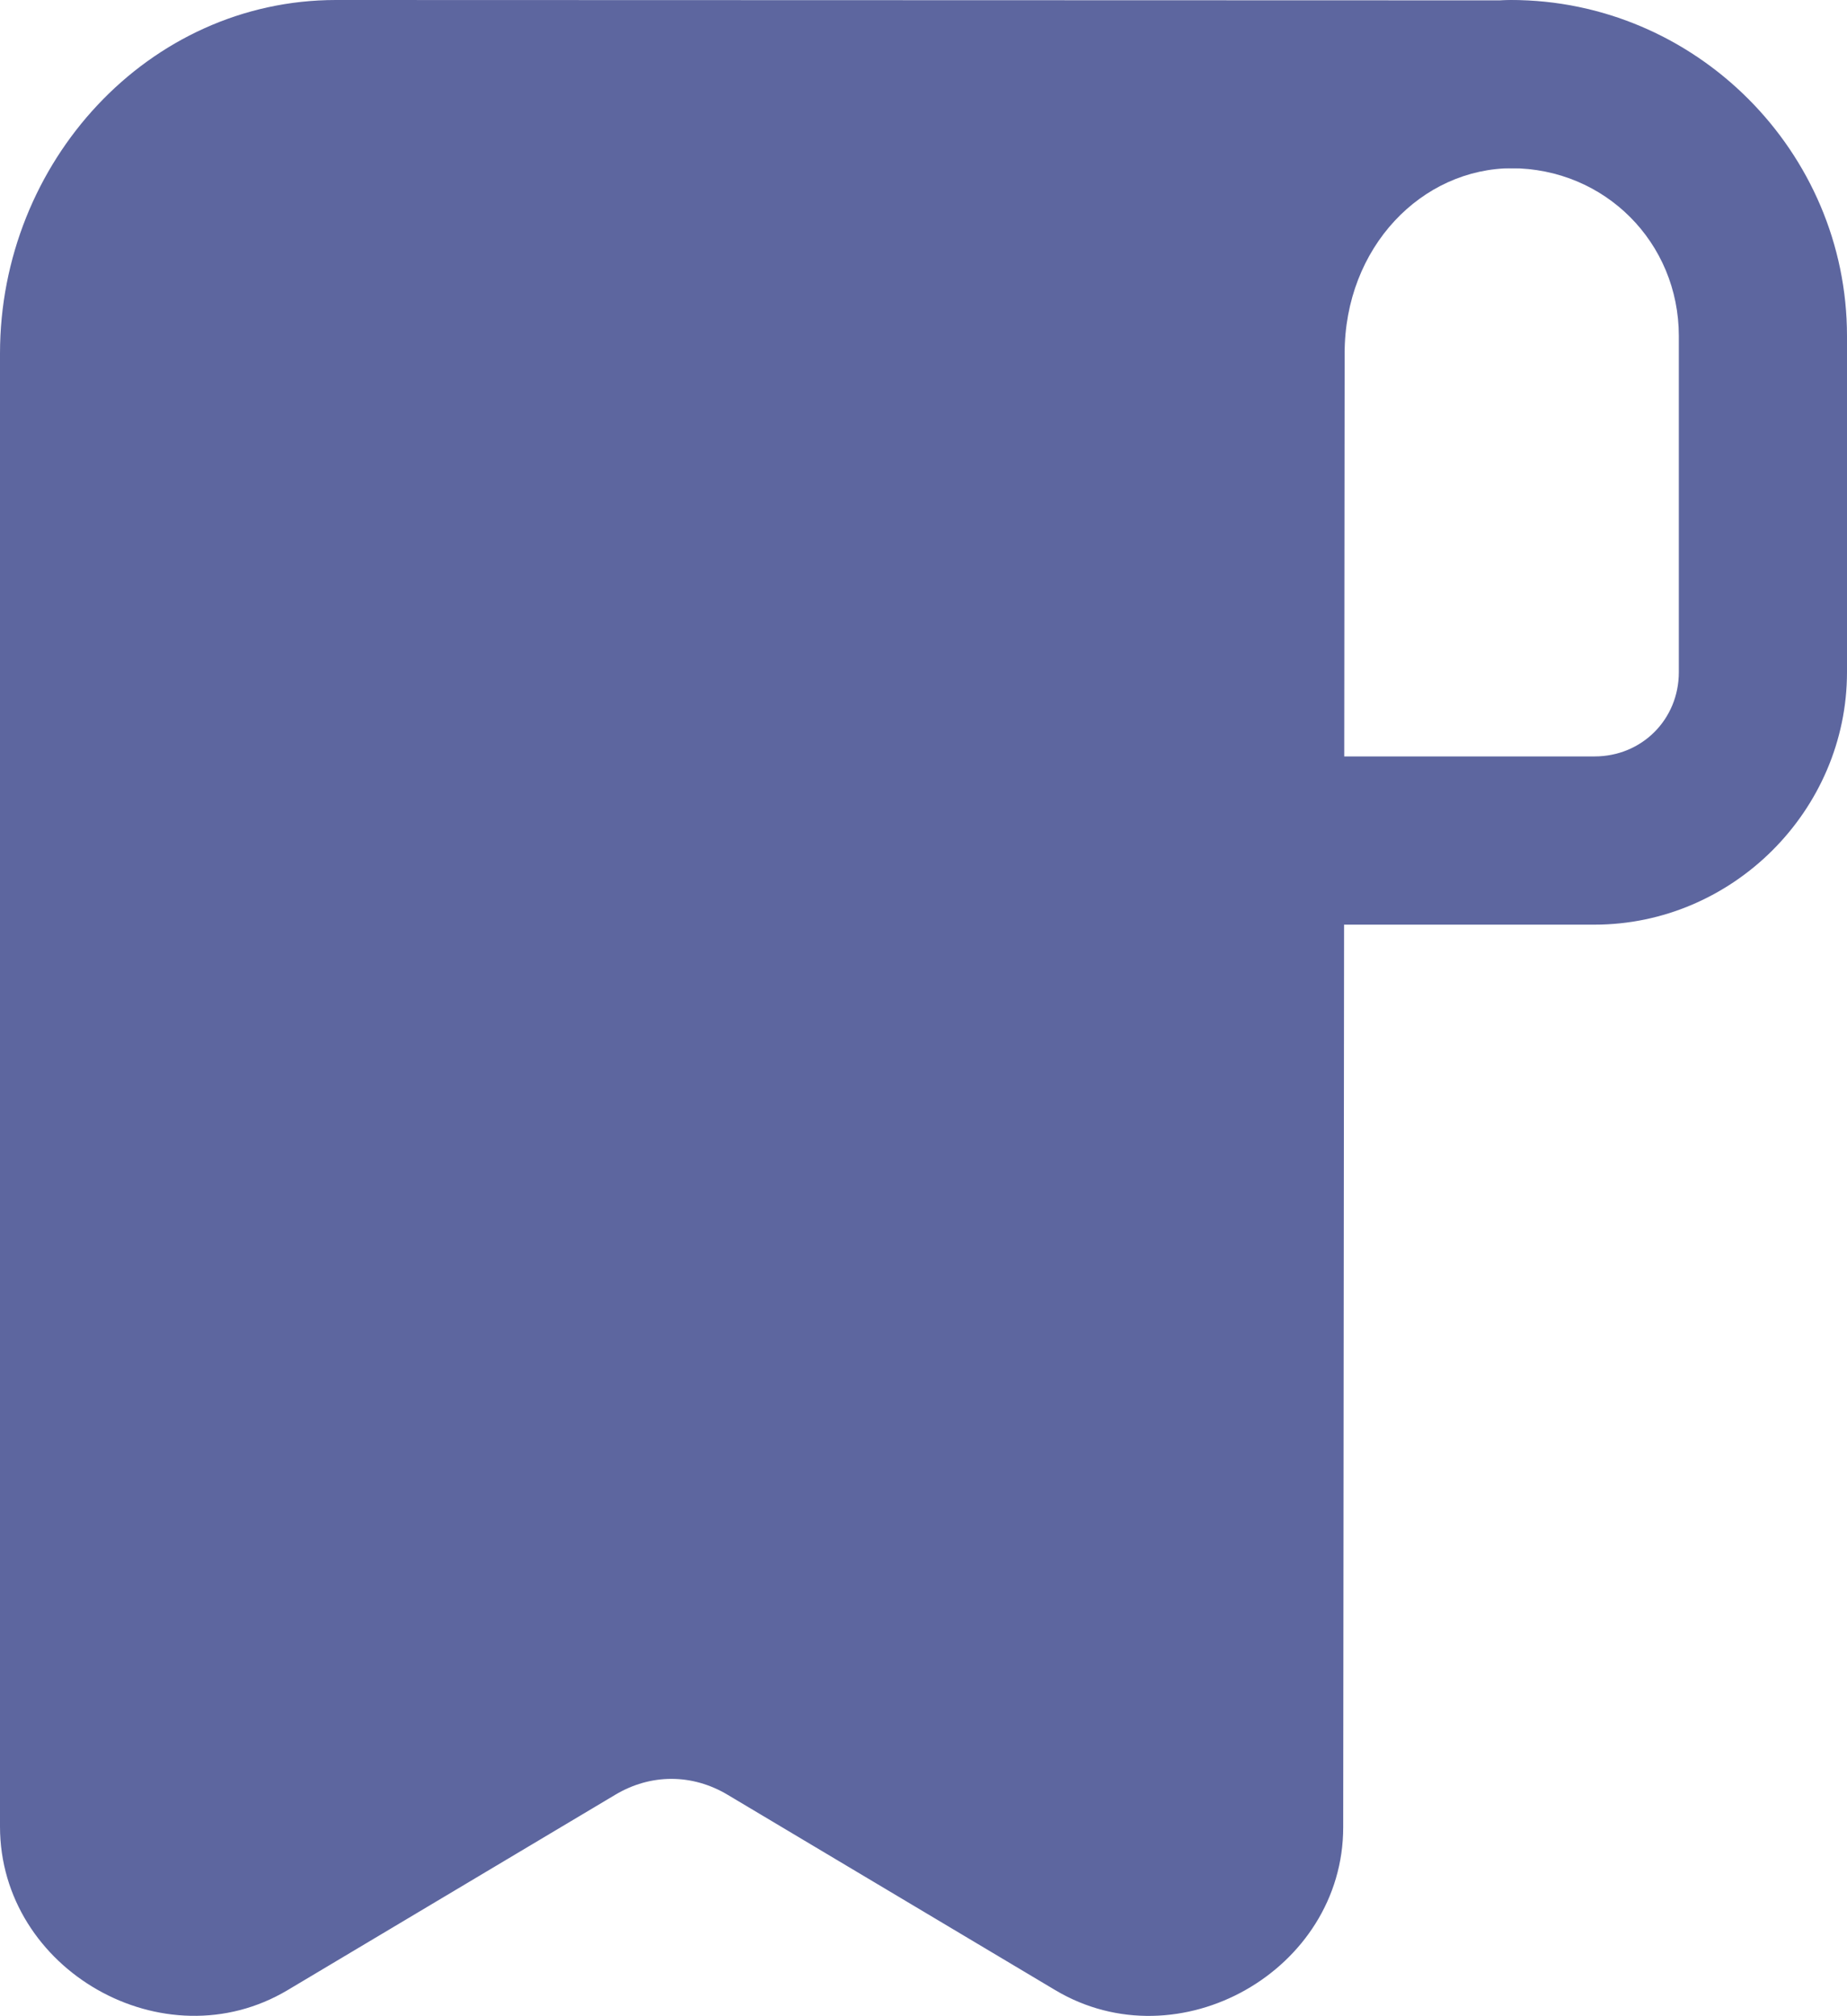 <?xml version="1.0" encoding="utf-8"?>
<!-- Generator: Adobe Illustrator 27.8.0, SVG Export Plug-In . SVG Version: 6.00 Build 0)  -->
<svg version="1.1" id="Laag_1" xmlns="http://www.w3.org/2000/svg" xmlns:xlink="http://www.w3.org/1999/xlink" x="0px" y="0px"
	 viewBox="0 0 519.5 566.9" style="enable-background:new 0 0 519.5 566.9;" xml:space="preserve">
<style type="text/css">
	.st0{fill:#5D669F;}
</style>
<g>
	<g id="Laag_1_00000053547069378703437870000016806376076921667221_">
		<path class="st0" d="M94.5,0C41.7,0,0,45.6,0,99.4v414.2c0,40.4,46.2,66.7,80.9,46l92.1-54.9c10-6,21.7-6,31.7,0l92.1,54.9
			c34.7,20.7,81-5.5,81-45.8l0.4-414.2l0,0v-0.2c0-29.9,21.7-52.1,47.2-52.1c8.4,0,16.2-4.5,20.4-11.8s4.2-16.3,0-23.6
			c-4.2-7.3-12-11.8-20.4-11.8L94.5,0L94.5,0z"/>
		<path class="st0" d="M425,0c-6.3,0-12.3,2.5-16.8,6.9c-4.5,4.5-6.9,10.5-6.9,16.8s2.5,12.3,7,16.7c4.4,4.4,10.5,6.9,16.7,6.9
			c26.4,0,47.2,20.9,47.2,47.2V189c0,13.3-10.4,23.7-23.7,23.7h-94.3l0,0c-6.3,0-12.3,2.4-16.7,6.9c-4.4,4.4-7,10.4-7,16.7
			s2.5,12.3,6.9,16.8c4.5,4.5,10.5,6.9,16.8,6.9h94.3c38.8,0,71-32.1,71-71V94.5C519.5,42.6,476.9,0,425,0L425,0L425,0z"/>
	</g>
</g>
</svg>

